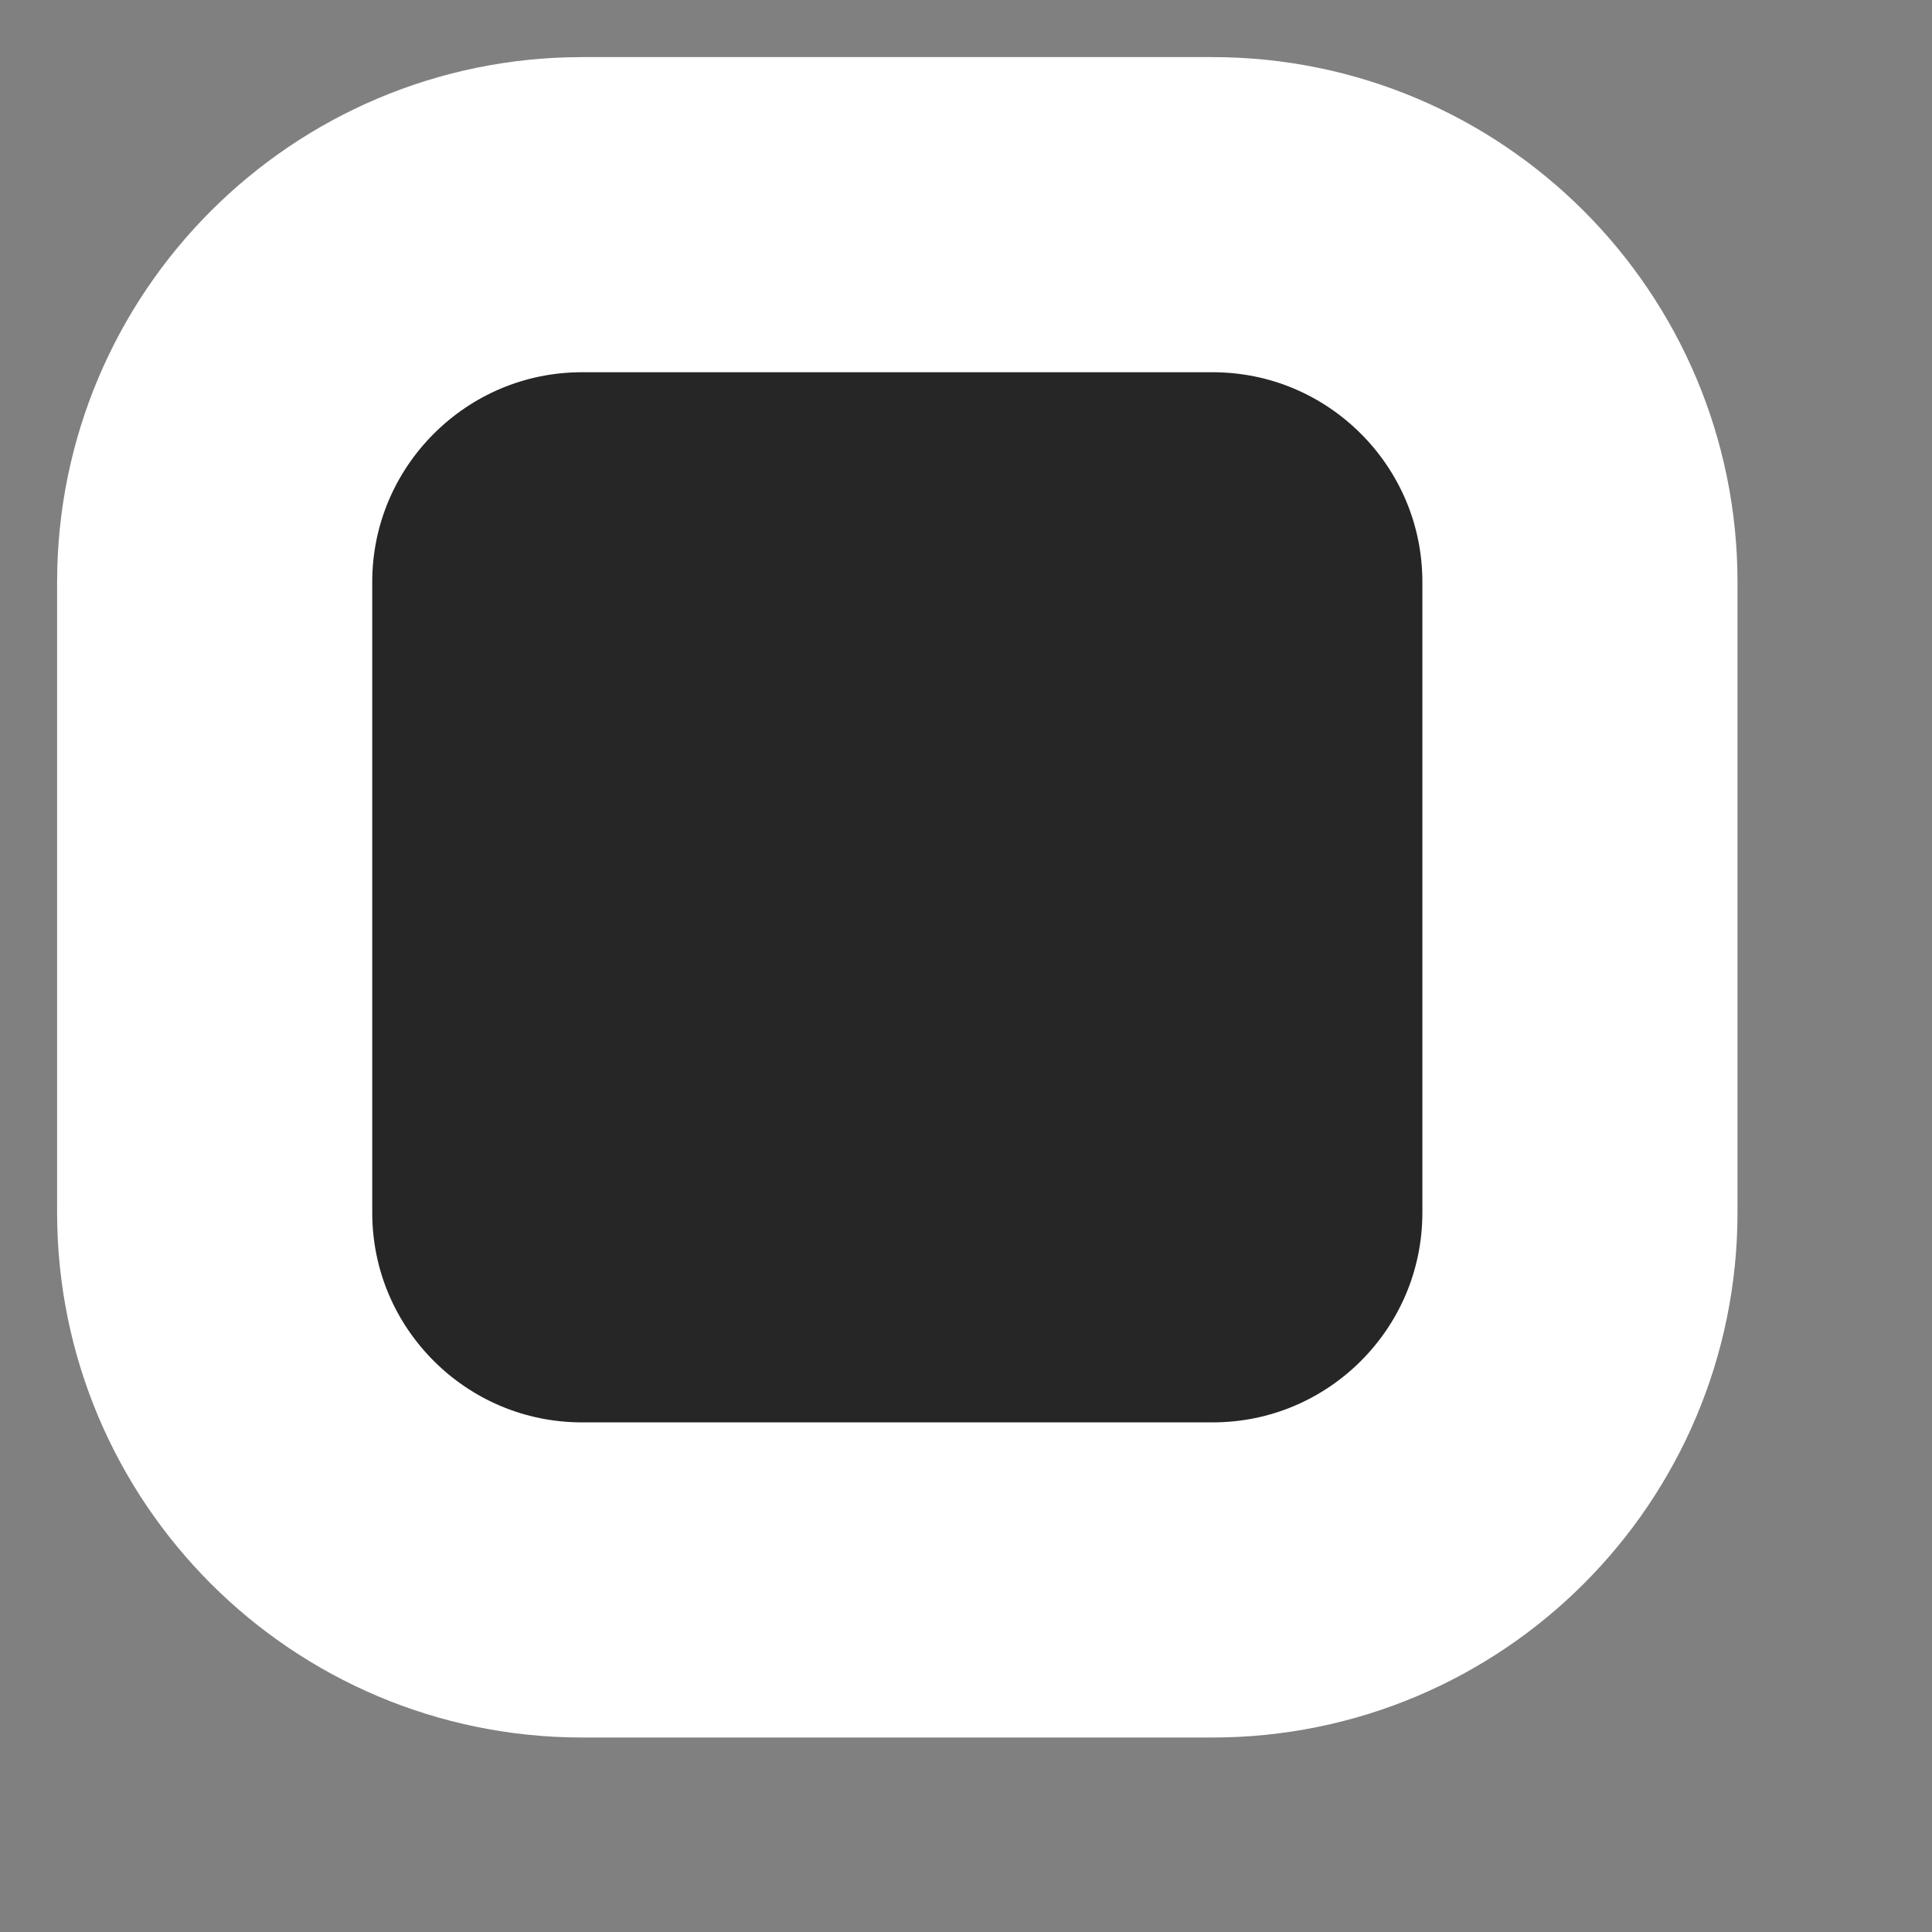 <?xml version="1.0" encoding="utf-8"?>
<svg xmlns="http://www.w3.org/2000/svg" fill="none" height="100%" overflow="visible" preserveAspectRatio="none" style="display: block;" viewBox="0 0 9 9" width="100%">
<rect x="0" y="0" width="9" height="9" fill="#808080" stroke="none"/>
<path d="M5.648 1H2.712C1.767 1 1 1.767 1 2.712V5.648C1 6.594 1.767 7.36 2.712 7.36H5.648C6.594 7.36 7.36 6.594 7.36 5.648V2.712C7.36 1.767 6.594 1 5.648 1Z" fill="#262626" id="Vector" stroke="white" stroke-width="1.468"/>
</svg>